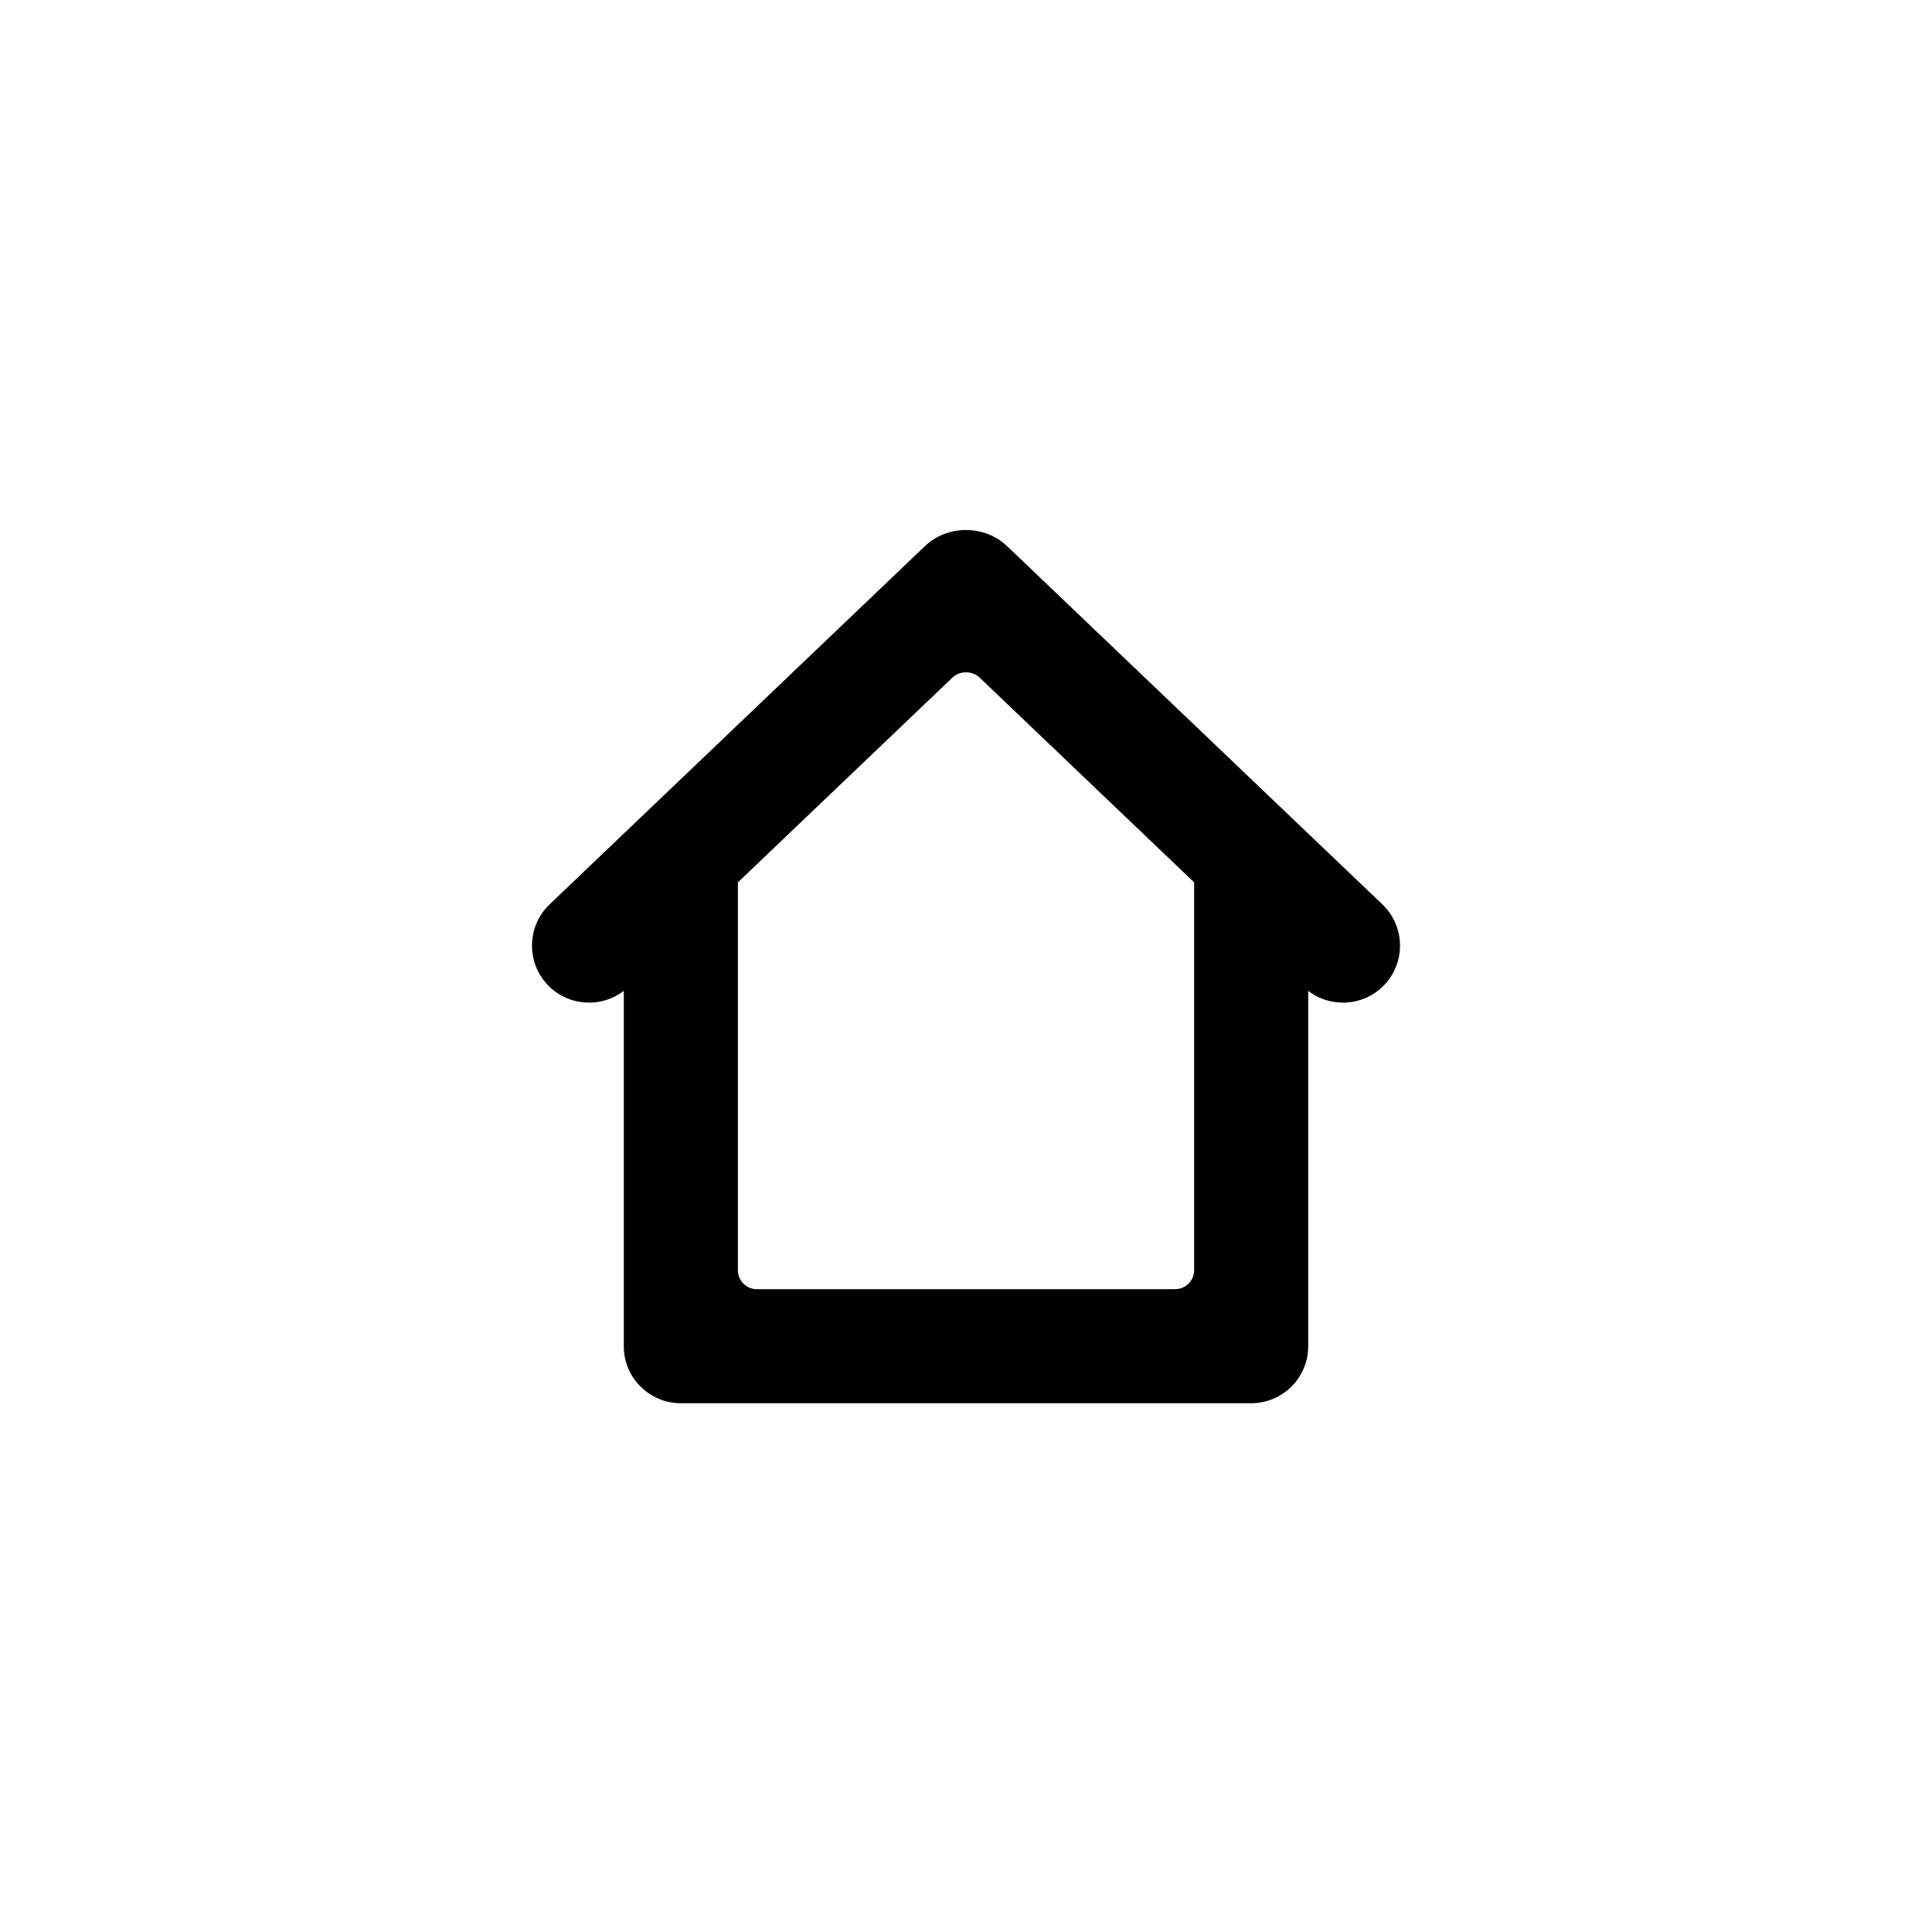 <?xml version="1.0" encoding="UTF-8"?>
<!-- Uploaded to: SVG Repo, www.svgrepo.com, Generator: SVG Repo Mixer Tools -->
<svg fill="#000000" width="800px" height="800px" version="1.1" viewBox="144 144 512 512" xmlns="http://www.w3.org/2000/svg">
 <path d="m460.46 377.84-56.824-54.242c-1.977-1.883-5.262-1.914-7.266 0l-56.824 54.242v102.77c0 2.809 2.254 5.035 5.039 5.035h110.83c2.789 0 5.043-2.254 5.043-5.035zm30.227 28.738v94.203c0 8.359-6.781 15.094-15.152 15.094h-151.07c-8.375 0-15.152-6.758-15.152-15.094v-94.203c-6.035 4.652-14.762 4.106-20.152-1.543-5.75-6.023-5.547-15.598 0.488-21.359l99.426-94.906c6.019-5.746 15.816-5.758 21.848 0l99.43 94.906c6.016 5.746 6.25 15.324 0.484 21.359-5.379 5.637-14.102 6.207-20.152 1.543z"/>
</svg>